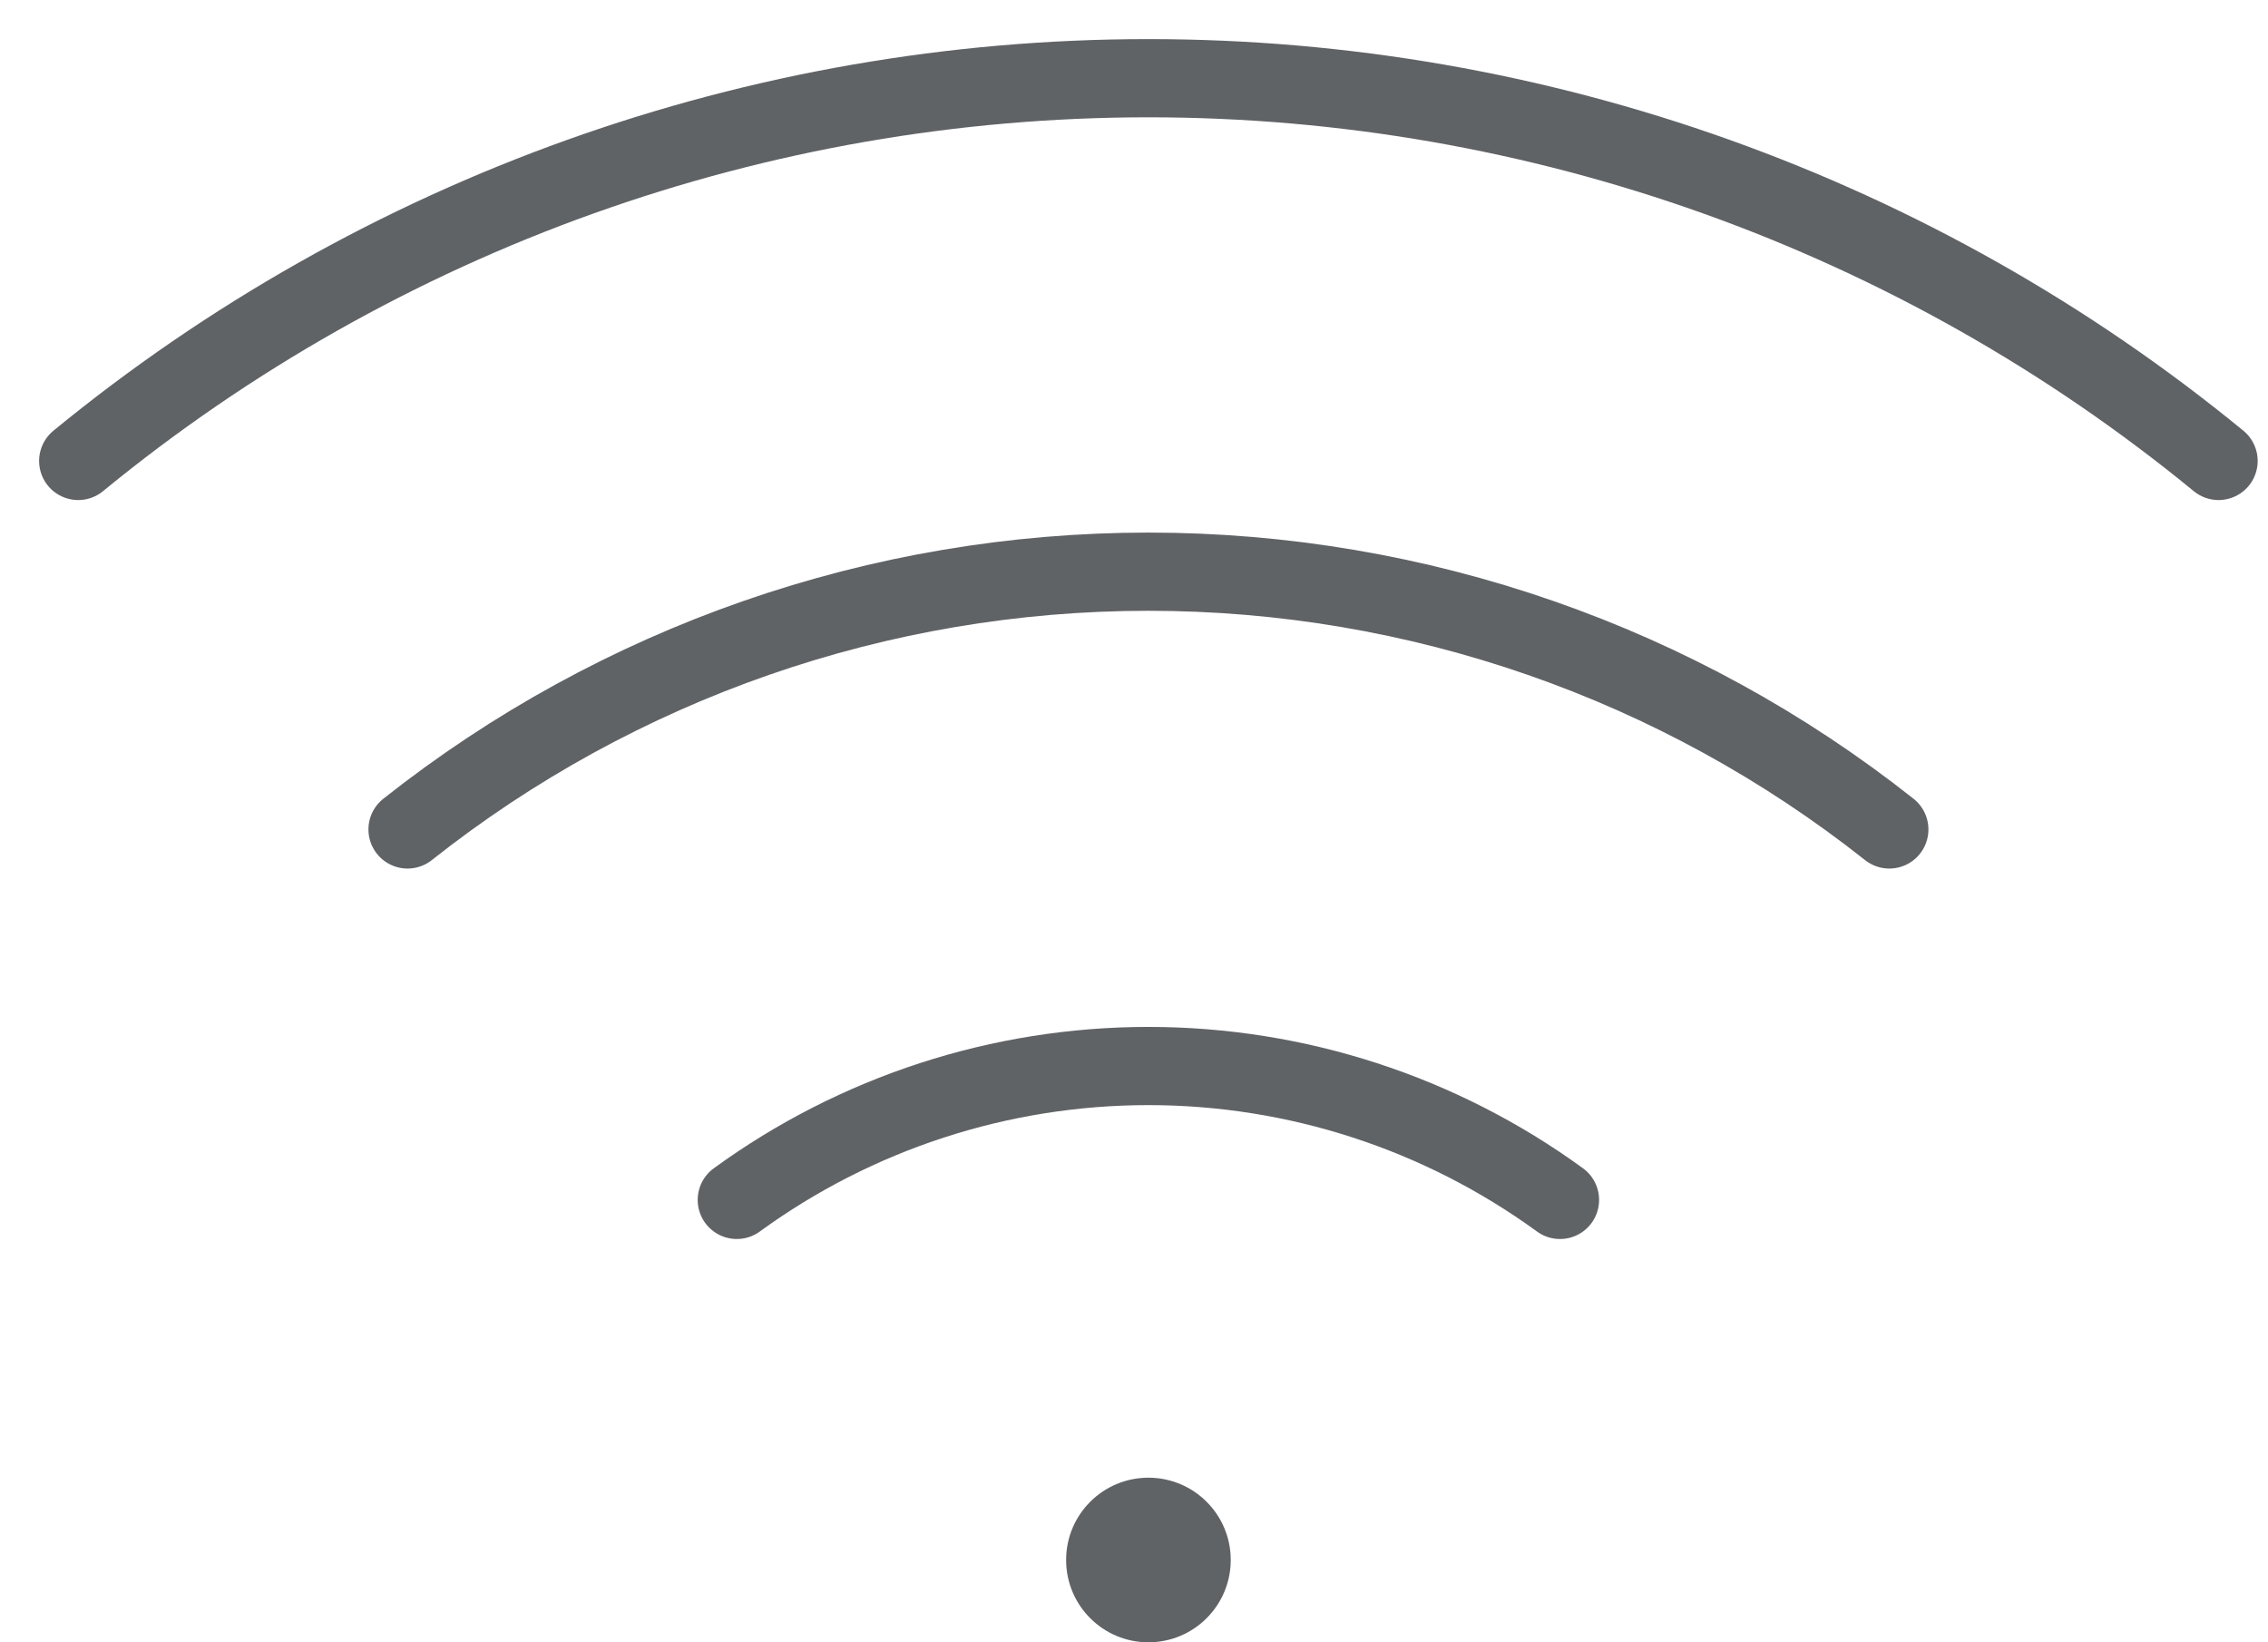 <svg xmlns="http://www.w3.org/2000/svg" width="29" height="21" viewBox="0 0 29 21" fill="none"><g id="Group 118"><path id="Vector" d="M14.684 21C15.266 21 15.737 20.529 15.737 19.947C15.737 19.366 15.266 18.895 14.684 18.895C14.103 18.895 13.632 19.366 13.632 19.947C13.632 20.529 14.103 21 14.684 21Z" fill="#606366"></path><path id="Vector_2" d="M28.368 5.894C24.51 2.729 19.674 1 14.684 1C9.694 1 4.858 2.729 1 5.894" stroke="#606366" stroke-linecap="round" stroke-linejoin="round"></path><path id="Vector_3" d="M24.158 10.606C21.462 8.471 18.123 7.31 14.684 7.31C11.245 7.31 7.907 8.471 5.211 10.606" stroke="#606366" stroke-linecap="round" stroke-linejoin="round"></path><path id="Vector_4" d="M19.947 15.343C18.418 14.23 16.575 13.631 14.684 13.631C12.793 13.631 10.95 14.23 9.421 15.343" stroke="#606366" stroke-linecap="round" stroke-linejoin="round"></path></g></svg>